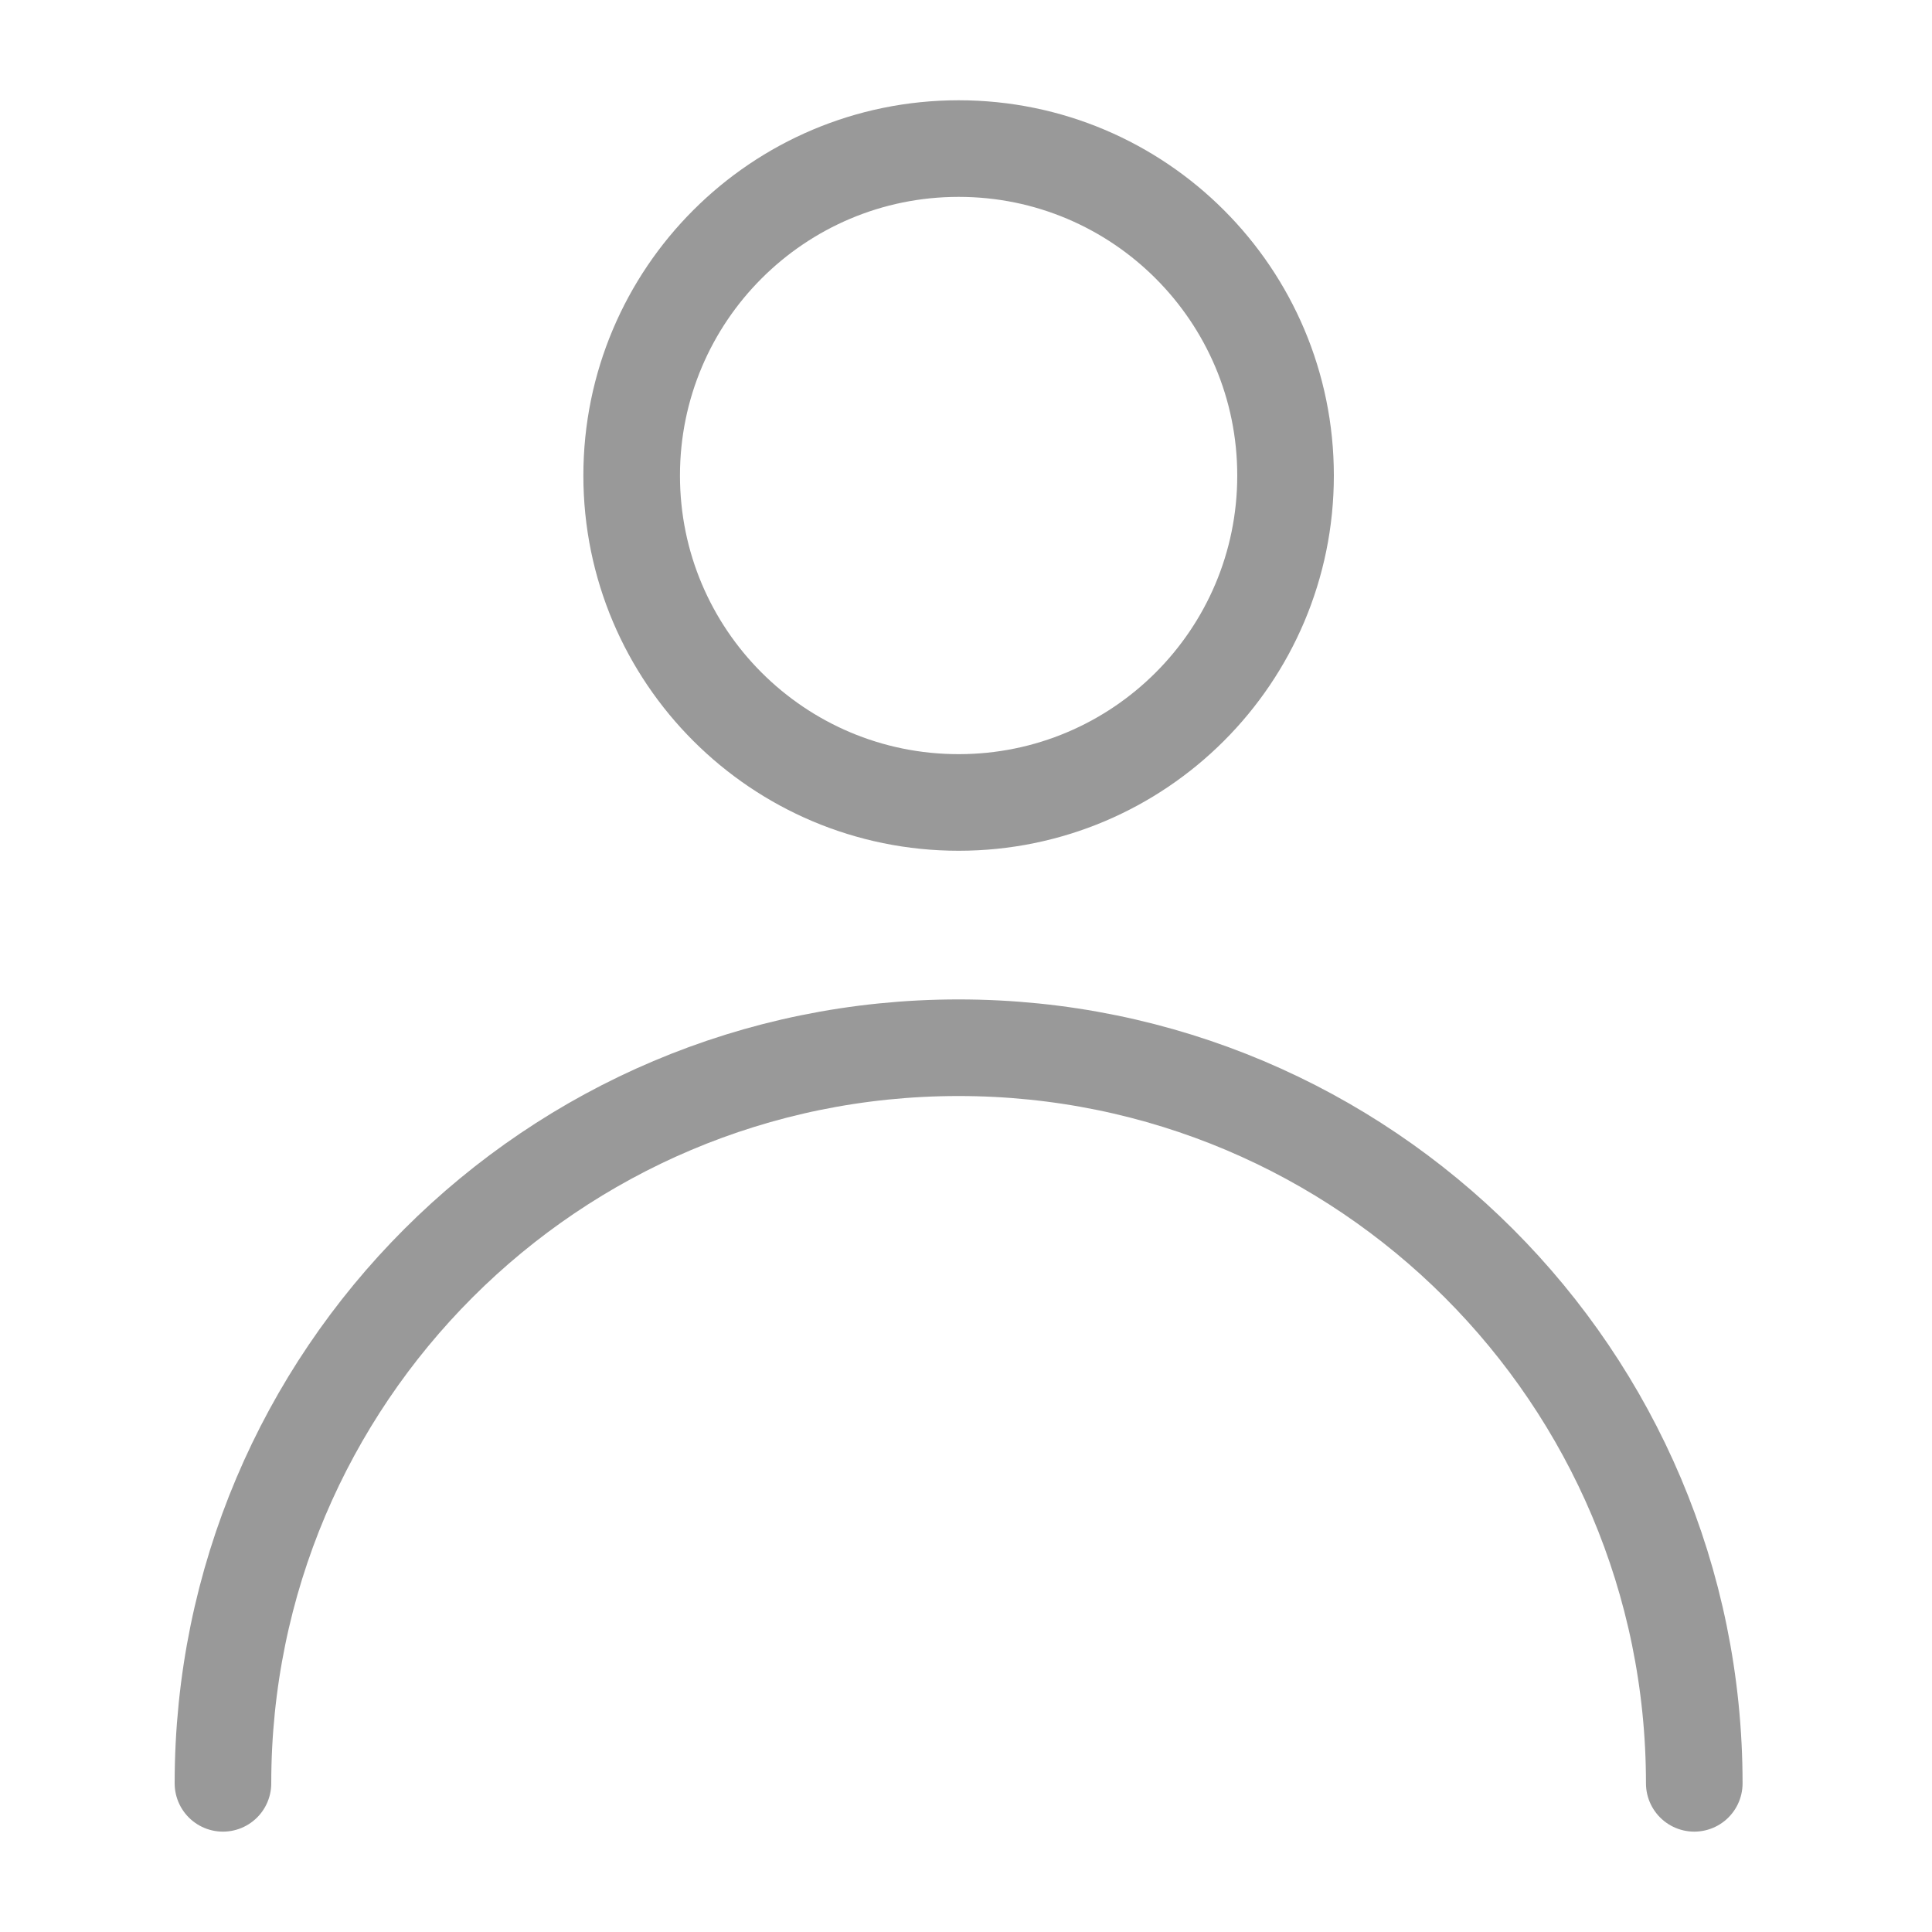 <?xml version="1.0" encoding="UTF-8"?><svg version="1.1" width="20px" height="20px" viewBox="0 0 20.0 20.0" xmlns="http://www.w3.org/2000/svg" xmlns:xlink="http://www.w3.org/1999/xlink"><defs><clipPath id="i0"><path d="M1920,0 L1920,1834 L0,1834 L0,0 L1920,0 Z"></path></clipPath></defs><g transform="translate(-591.0 -739.0)"><g clip-path="url(#i0)"><g transform="translate(591.0 738.0)"><g transform="translate(0.0 1.0)"><g transform="translate(2.308 1.538)"><g transform="translate(4.231 6.972200594645983e-14)"><path d="M3.385,6.769 C5.254,6.769 6.769,5.254 6.769,3.385 C6.769,1.515 5.254,0 3.385,0 C1.515,0 0,1.515 0,3.385 C0,5.254 1.515,6.769 3.385,6.769 Z" stroke="#999999" stroke-width="1" fill="none" stroke-linecap="round" stroke-linejoin="round"></path></g><g transform="translate(-2.7977620220553945e-13 9.308)"><path d="M15.231,7.615 C15.231,3.41 11.821,0 7.615,0 C3.41,0 0,3.41 0,7.615" stroke="#999999" stroke-width="1" fill="none" stroke-linecap="round" stroke-linejoin="round"></path></g></g></g></g></g></g></svg>